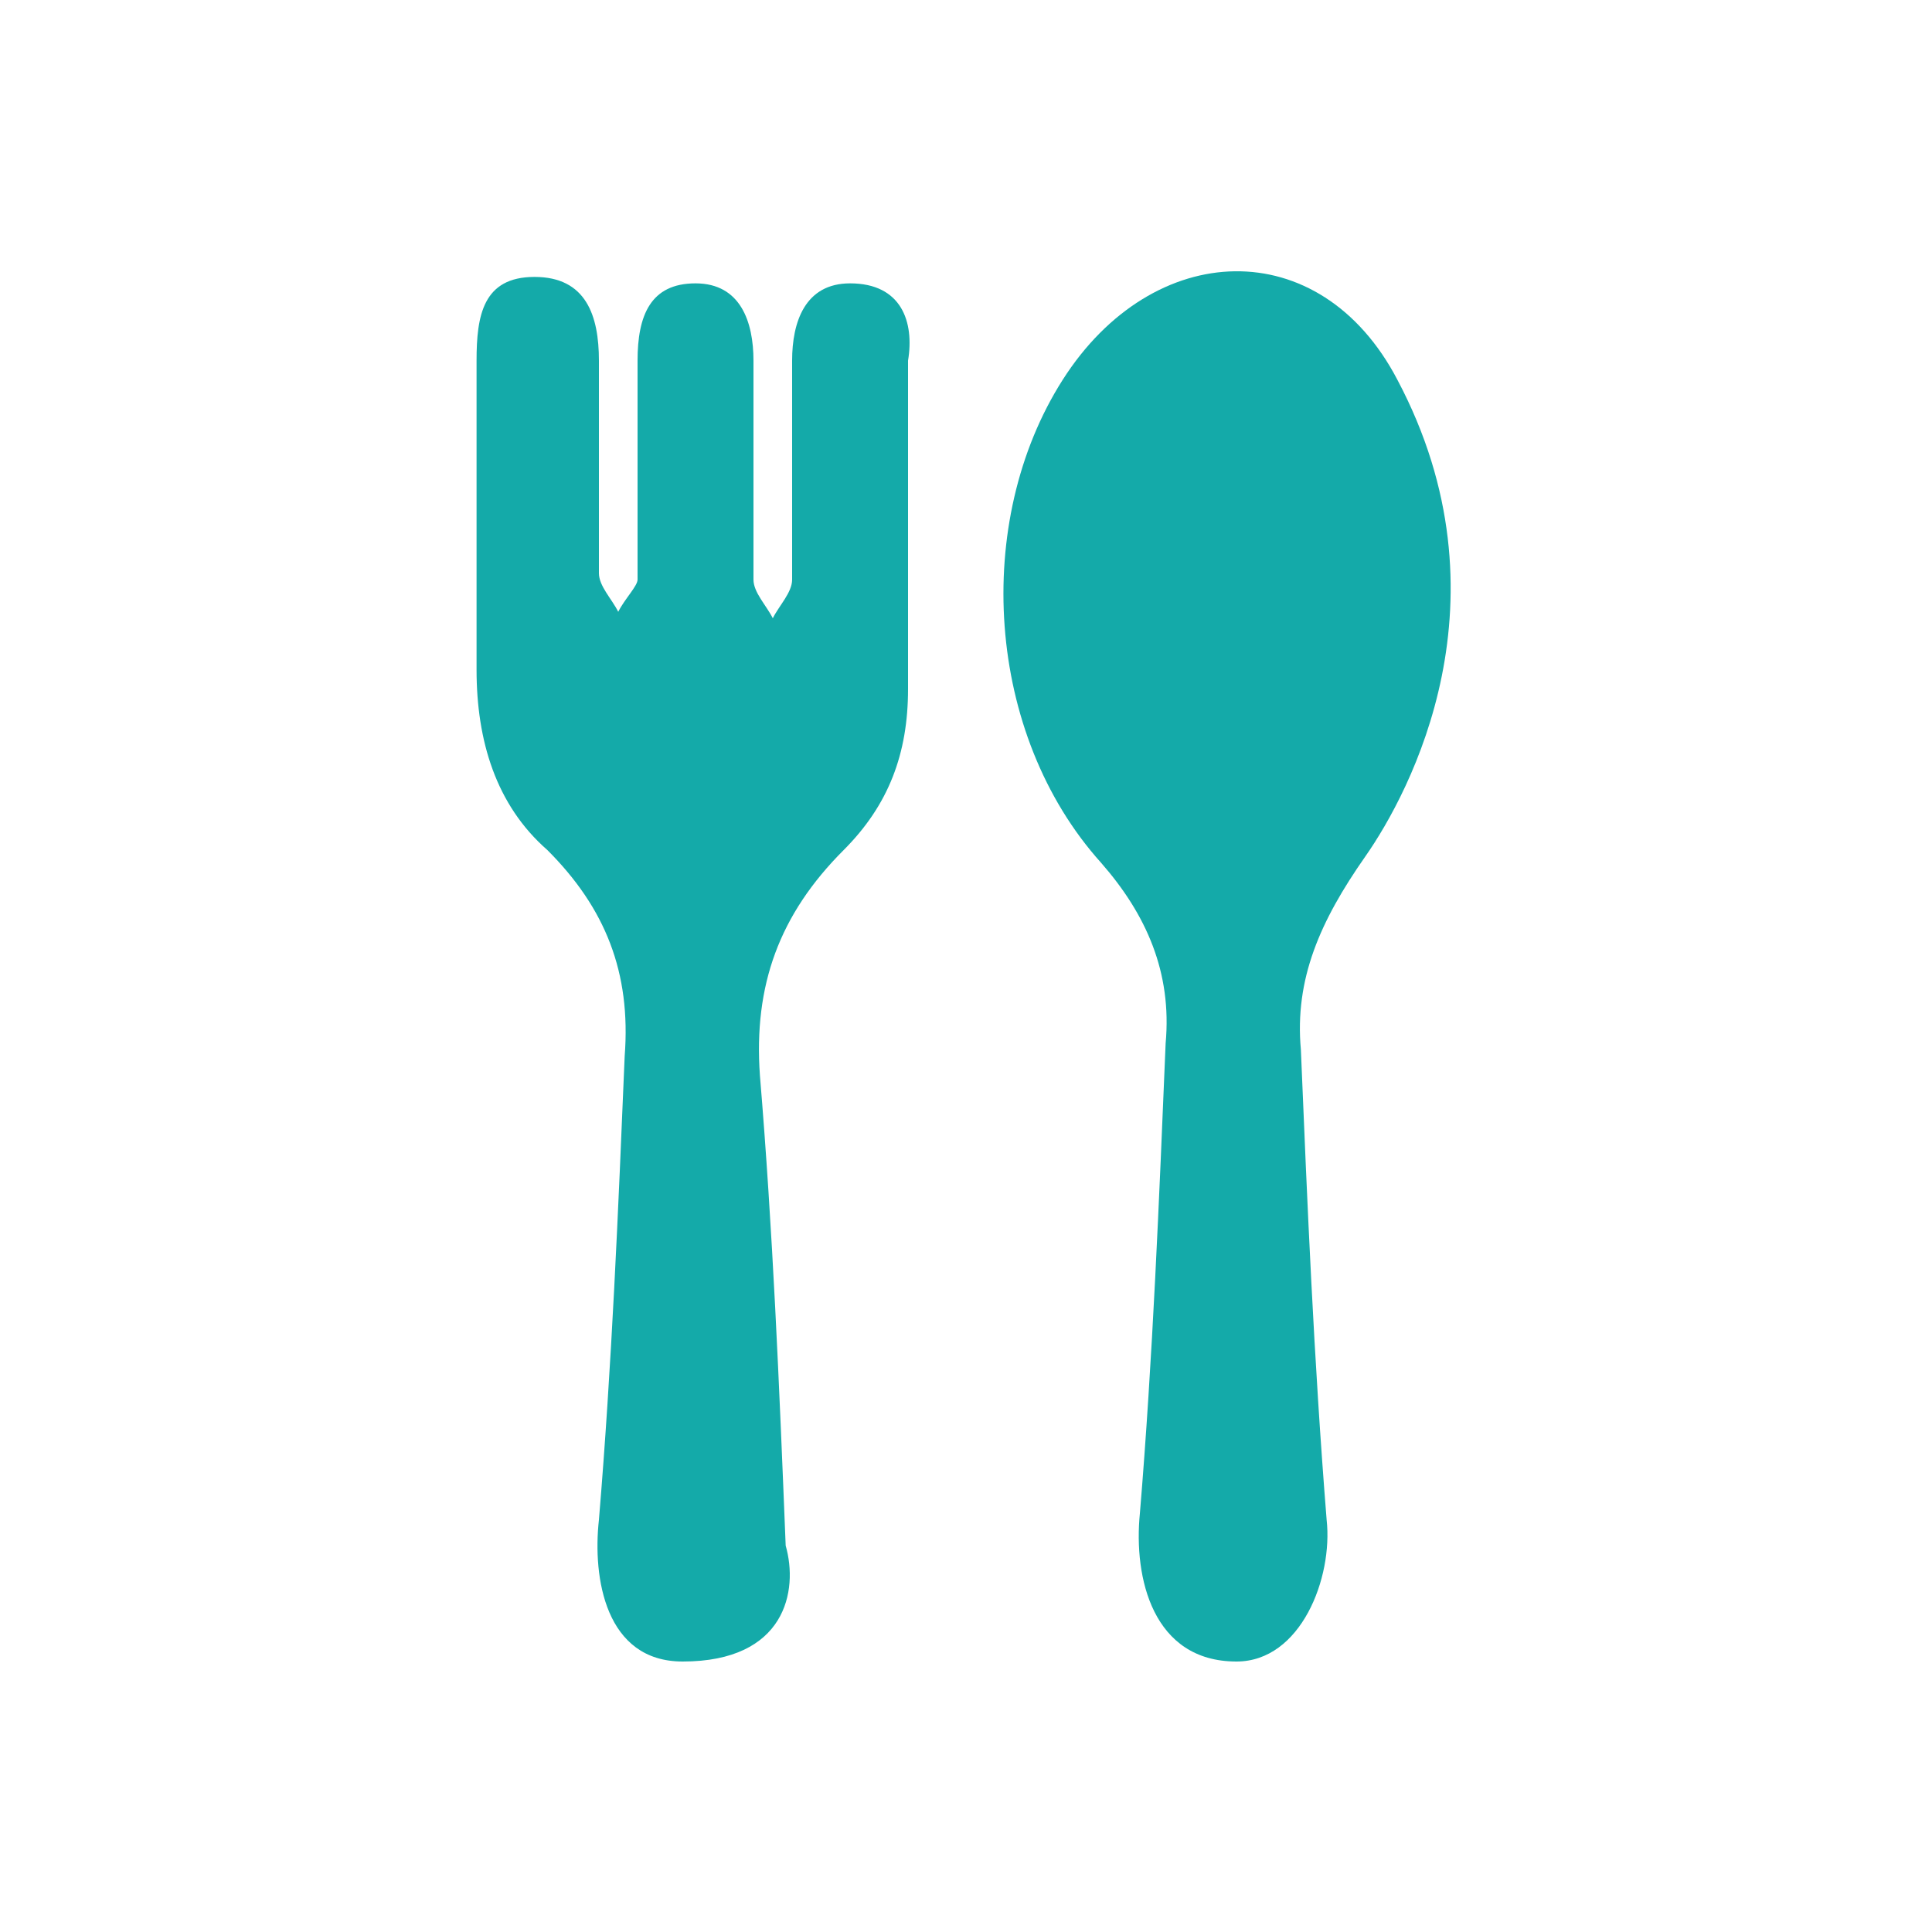 <svg xmlns="http://www.w3.org/2000/svg" xmlns:xlink="http://www.w3.org/1999/xlink" id="Layer_1" x="0px" y="0px" viewBox="0 0 30 30" style="enable-background:new 0 0 30 30;" xml:space="preserve"><style type="text/css"> .st0{fill:#14AAA9;}</style><g> <path class="st0" d="M17.7,23.5c0.2-2.4,0.3-4.9,0.4-7.3c0.1-1.1-0.3-2-1-2.8c-1.8-2-2-5.3-0.6-7.5c1.4-2.2,4-2.3,5.2,0 c1.8,3.4,0.2,6.4-0.5,7.4c-0.7,1-1.1,1.9-1,3c0.1,2.4,0.2,4.8,0.4,7.3c0.1,0.9-0.4,2.2-1.4,2.2C17.9,25.8,17.6,24.5,17.7,23.5z"></path> <path class="st0" d="M10.6,25.8c-1.2,0-1.4-1.3-1.3-2.2c0.2-2.4,0.3-4.8,0.4-7.2c0.1-1.3-0.3-2.3-1.2-3.2c-0.8-0.7-1.1-1.7-1.1-2.8 c0-1.6,0-3.2,0-4.8c0-0.7,0.1-1.3,0.9-1.3c0.8,0,1,0.6,1,1.3c0,1.1,0,2.2,0,3.3c0,0.2,0.2,0.4,0.3,0.6c0.1-0.2,0.3-0.4,0.3-0.5 c0-1.1,0-2.3,0-3.4c0-0.7,0.2-1.2,0.9-1.2c0.7,0,0.9,0.6,0.9,1.2c0,1.1,0,2.3,0,3.4c0,0.2,0.2,0.4,0.3,0.6c0.1-0.2,0.3-0.4,0.3-0.6 c0-1.1,0-2.3,0-3.4c0-0.6,0.2-1.2,0.9-1.2c0.8,0,1,0.6,0.9,1.2c0,1.7,0,3.4,0,5.1c0,1-0.3,1.8-1,2.5c-1,1-1.4,2.1-1.3,3.5 c0.2,2.4,0.3,4.8,0.4,7.3C12.4,24.7,12.2,25.8,10.6,25.8z"></path></g></svg>
